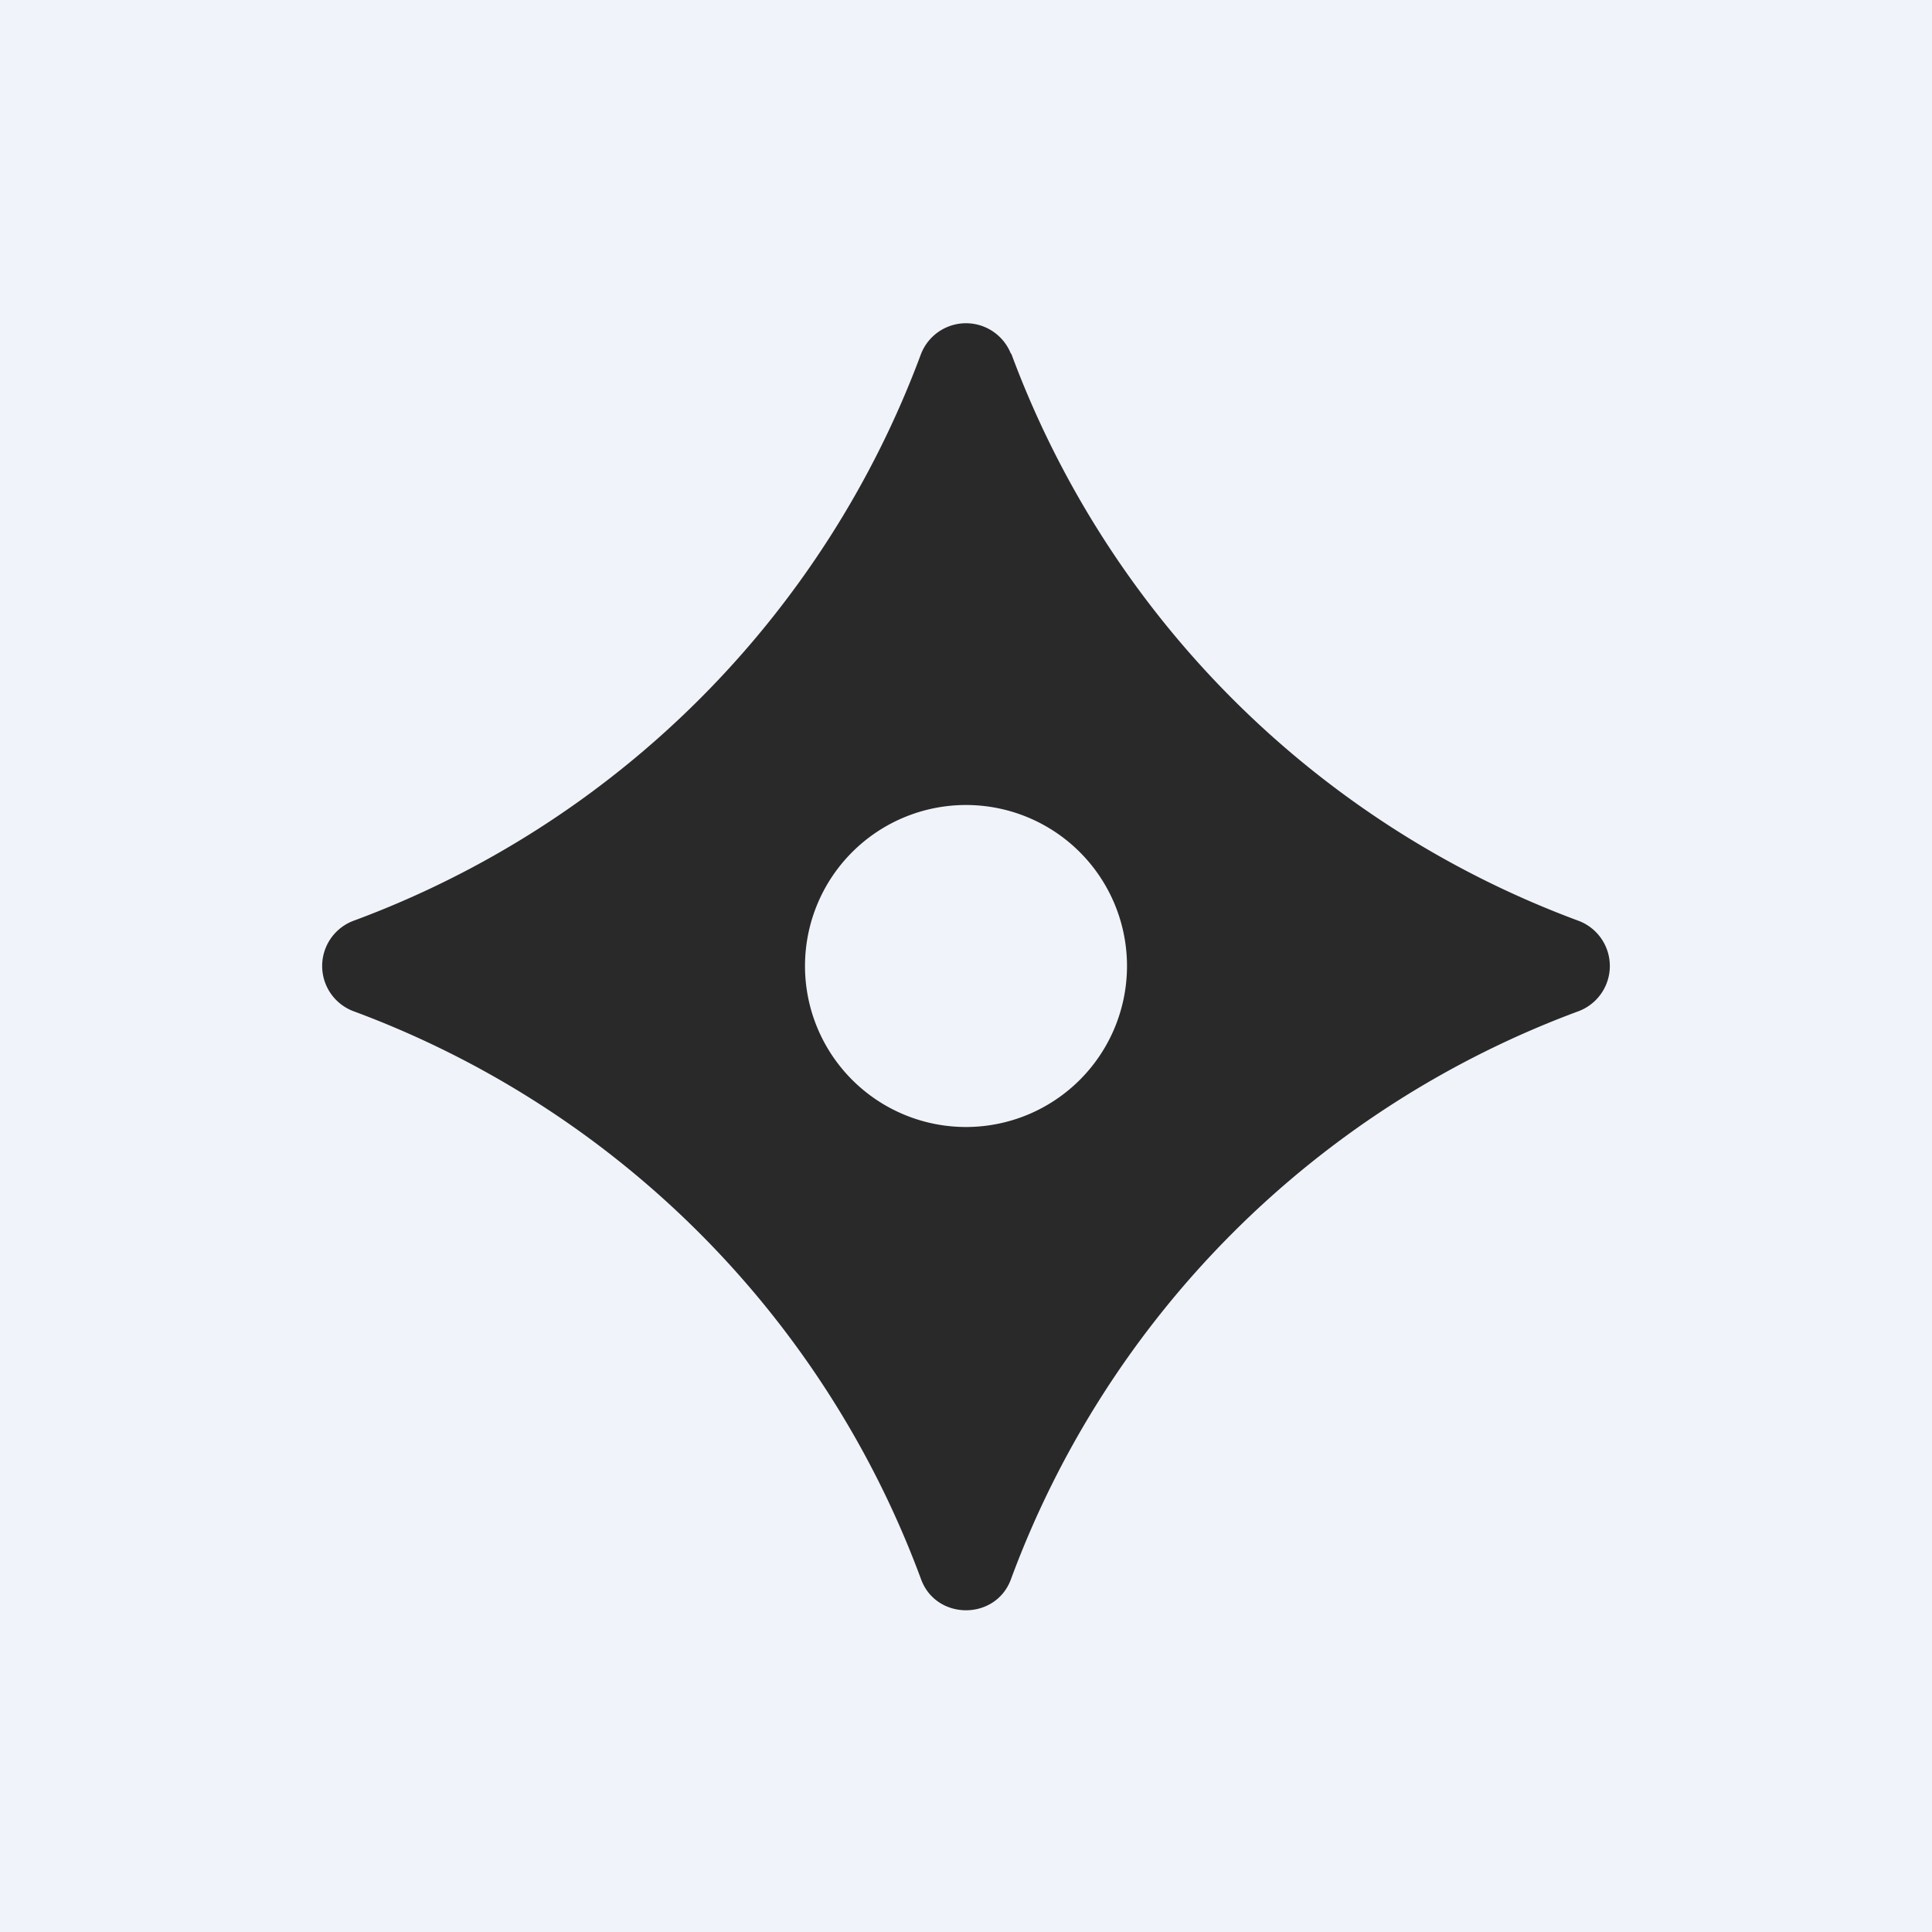 <!-- by TradingView --><svg width="18" height="18" viewBox="0 0 18 18" xmlns="http://www.w3.org/2000/svg"><path fill="#F0F3FA" d="M0 0h18v18H0z"/><path fill-rule="evenodd" d="M9.42 3.3a.45.45 0 0 0-.84 0 8.95 8.95 0 0 1-5.29 5.28.45.45 0 0 0 0 .84 8.95 8.95 0 0 1 5.29 5.29c.14.39.7.39.84 0a8.95 8.95 0 0 1 5.29-5.29.45.45 0 0 0 0-.84 8.95 8.95 0 0 1-5.29-5.29ZM9 10.5a1.5 1.5 0 1 0 0-3 1.5 1.5 0 0 0 0 3Z" fill="#292929"/></svg>